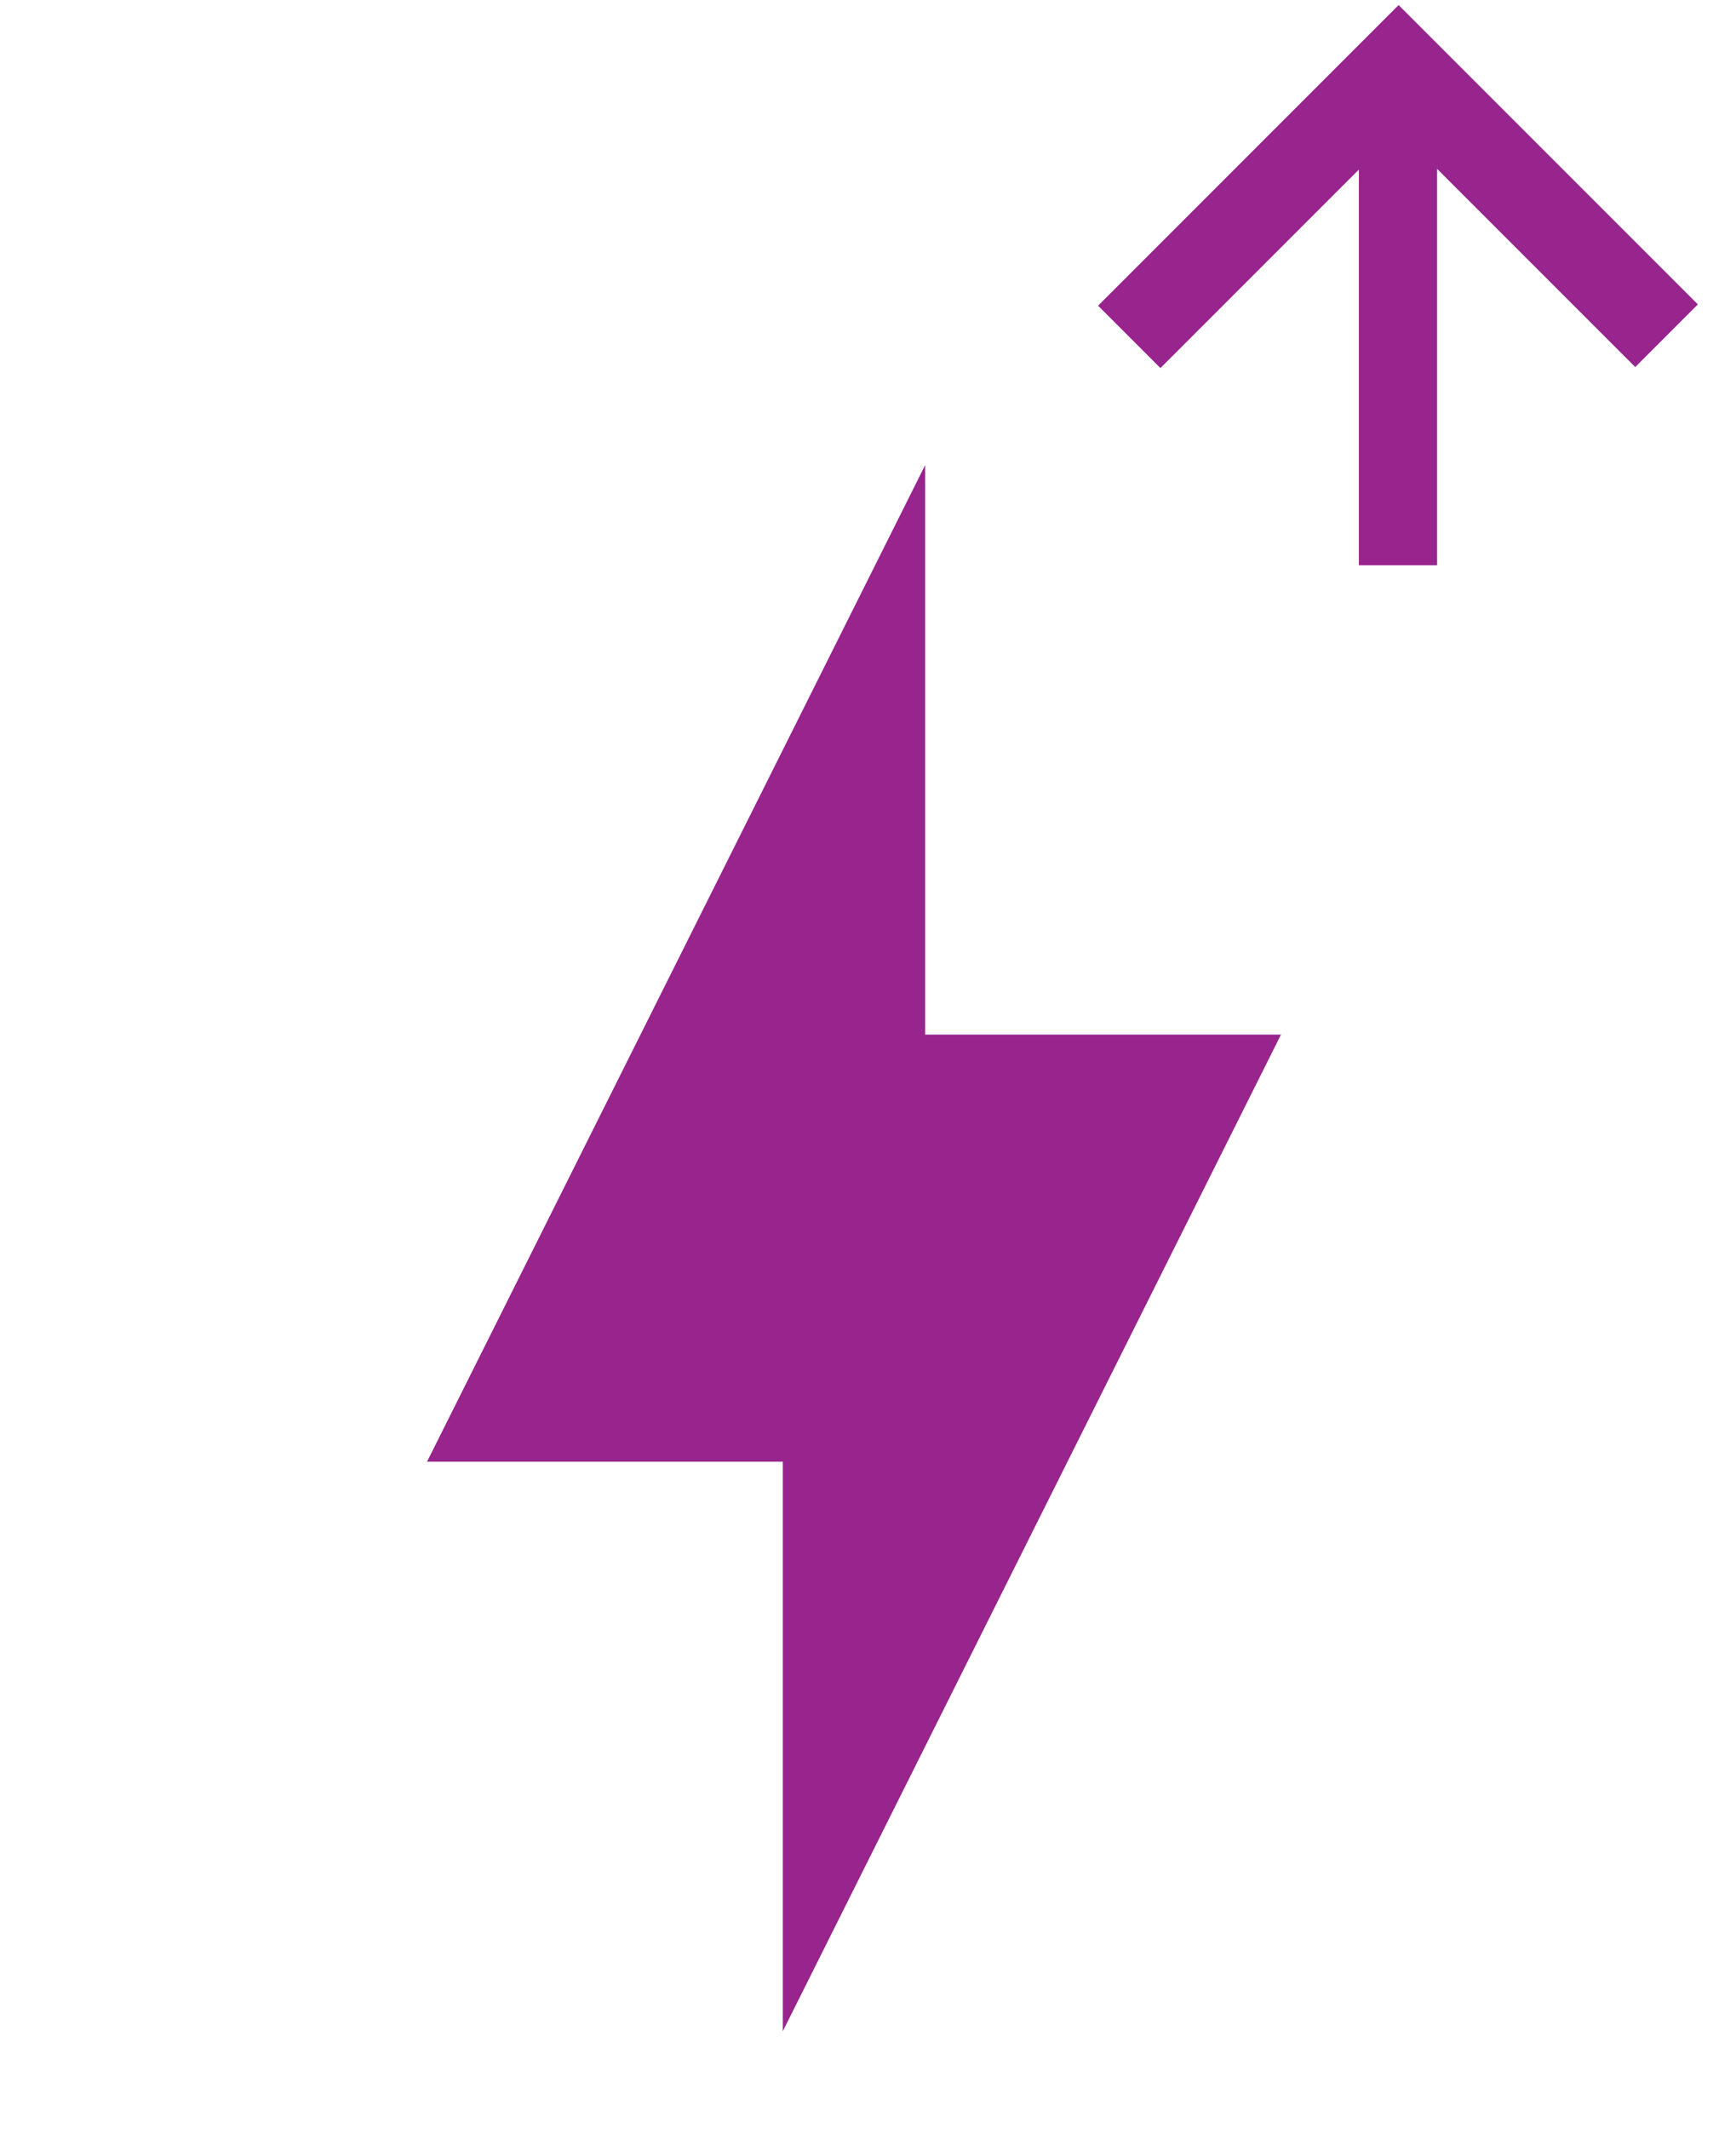 <svg width="62" height="76" viewBox="0 0 62 76" fill="none" xmlns="http://www.w3.org/2000/svg">
<path fill-rule="evenodd" clip-rule="evenodd" d="M49.951 0.181L39.217 10.915L41.444 13.141L49.941 4.644L58.402 13.104L60.638 10.868L49.951 0.181Z" fill="#98248D"/>
<rect x="48.531" y="3.417" width="2.794" height="16.765" fill="#98248D"/>
<path d="M27.958 52.188H15.25L33.042 16.604V36.938H45.75L27.958 72.521V52.188Z" fill="#98248D"/>
</svg>
